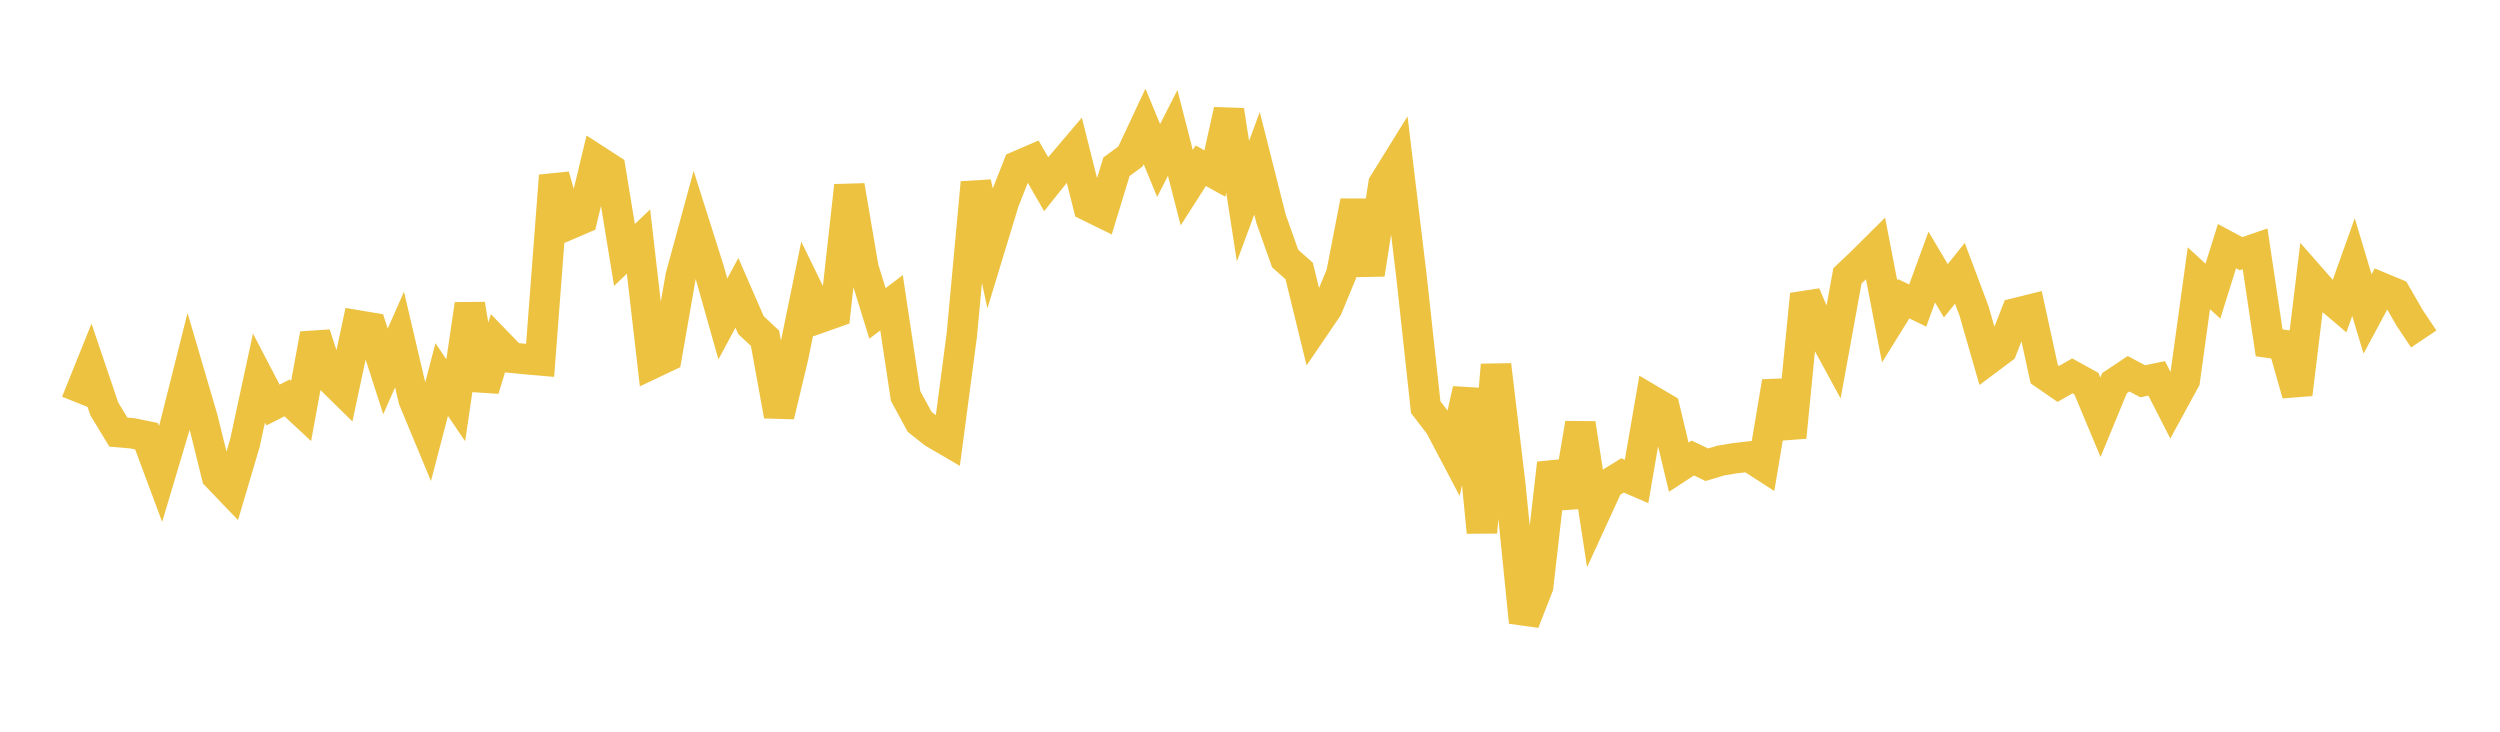 <svg width="164" height="48" xmlns="http://www.w3.org/2000/svg" xmlns:xlink="http://www.w3.org/1999/xlink"><path fill="none" stroke="rgb(237,194,64)" stroke-width="2" d="M5,26.397L5.922,24.108L6.844,26.827L7.766,28.346L8.689,28.426L9.611,28.615L10.533,31.09L11.455,28.002L12.377,24.335L13.299,27.477L14.222,31.22L15.144,32.182L16.066,29.068L16.988,24.798L17.91,26.569L18.832,26.103L19.754,26.96L20.677,21.916L21.599,24.754L22.521,25.659L23.443,21.345L24.365,21.5L25.287,24.365L26.21,22.273L27.132,26.21L28.054,28.428L28.976,24.899L29.898,26.258L30.82,19.962L31.743,25.545L32.665,22.521L33.587,23.471L34.509,23.56L35.431,23.64L36.353,11.526L37.275,14.743L38.198,14.346L39.12,10.495L40.042,11.091L40.964,16.725L41.886,15.847L42.808,23.843L43.731,23.404L44.653,18.131L45.575,14.748L46.497,17.657L47.419,20.924L48.341,19.21L49.263,21.328L50.186,22.191L51.108,27.274L52.03,23.422L52.952,18.929L53.874,20.818L54.796,20.492L55.719,12.183L56.641,17.583L57.563,20.56L58.485,19.861L59.407,25.976L60.329,27.674L61.251,28.401L62.174,28.94L63.096,21.967L64.018,11.978L64.94,16.252L65.862,13.221L66.784,10.884L67.707,10.486L68.629,12.084L69.551,10.93L70.473,9.845L71.395,13.513L72.317,13.966L73.24,10.938L74.162,10.261L75.084,8.295L76.006,10.529L76.928,8.72L77.85,12.312L78.772,10.873L79.695,11.384L80.617,7.238L81.539,13.2L82.461,10.712L83.383,14.357L84.305,16.957L85.228,17.781L86.15,21.553L87.072,20.198L87.994,17.966L88.916,13.207L89.838,17.995L90.76,12.07L91.683,10.58L92.605,18.231L93.527,26.711L94.449,27.909L95.371,29.661L96.293,25.548L97.216,34.919L98.138,23.94L99.06,31.655L99.982,40.822L100.904,38.465L101.826,30.393L102.749,33.219L103.671,27.778L104.593,33.764L105.515,31.756L106.437,31.187L107.359,31.585L108.281,26.24L109.204,26.785L110.126,30.648L111.048,30.046L111.97,30.486L112.892,30.21L113.814,30.058L114.737,29.952L115.659,30.546L116.581,25.044L117.503,28.686L118.425,19.305L119.347,21.474L120.269,23.17L121.192,18.097L122.114,17.224L123.036,16.308L123.958,21.08L124.88,19.597L125.802,20.043L126.725,17.52L127.647,19.075L128.569,17.929L129.491,20.383L130.413,23.587L131.335,22.898L132.257,20.539L133.18,20.31L134.102,24.548L135.024,25.185L135.946,24.658L136.868,25.167L137.79,27.37L138.713,25.134L139.635,24.518L140.557,25.011L141.479,24.822L142.401,26.627L143.323,24.939L144.246,18.255L145.168,19.102L146.09,16.148L147.012,16.64L147.934,16.322L148.856,22.489L149.778,22.622L150.701,25.862L151.623,18.27L152.545,19.32L153.467,20.104L154.389,17.521L155.311,20.596L156.234,18.878L157.156,19.261L158.078,20.863L159,22.236"></path></svg>